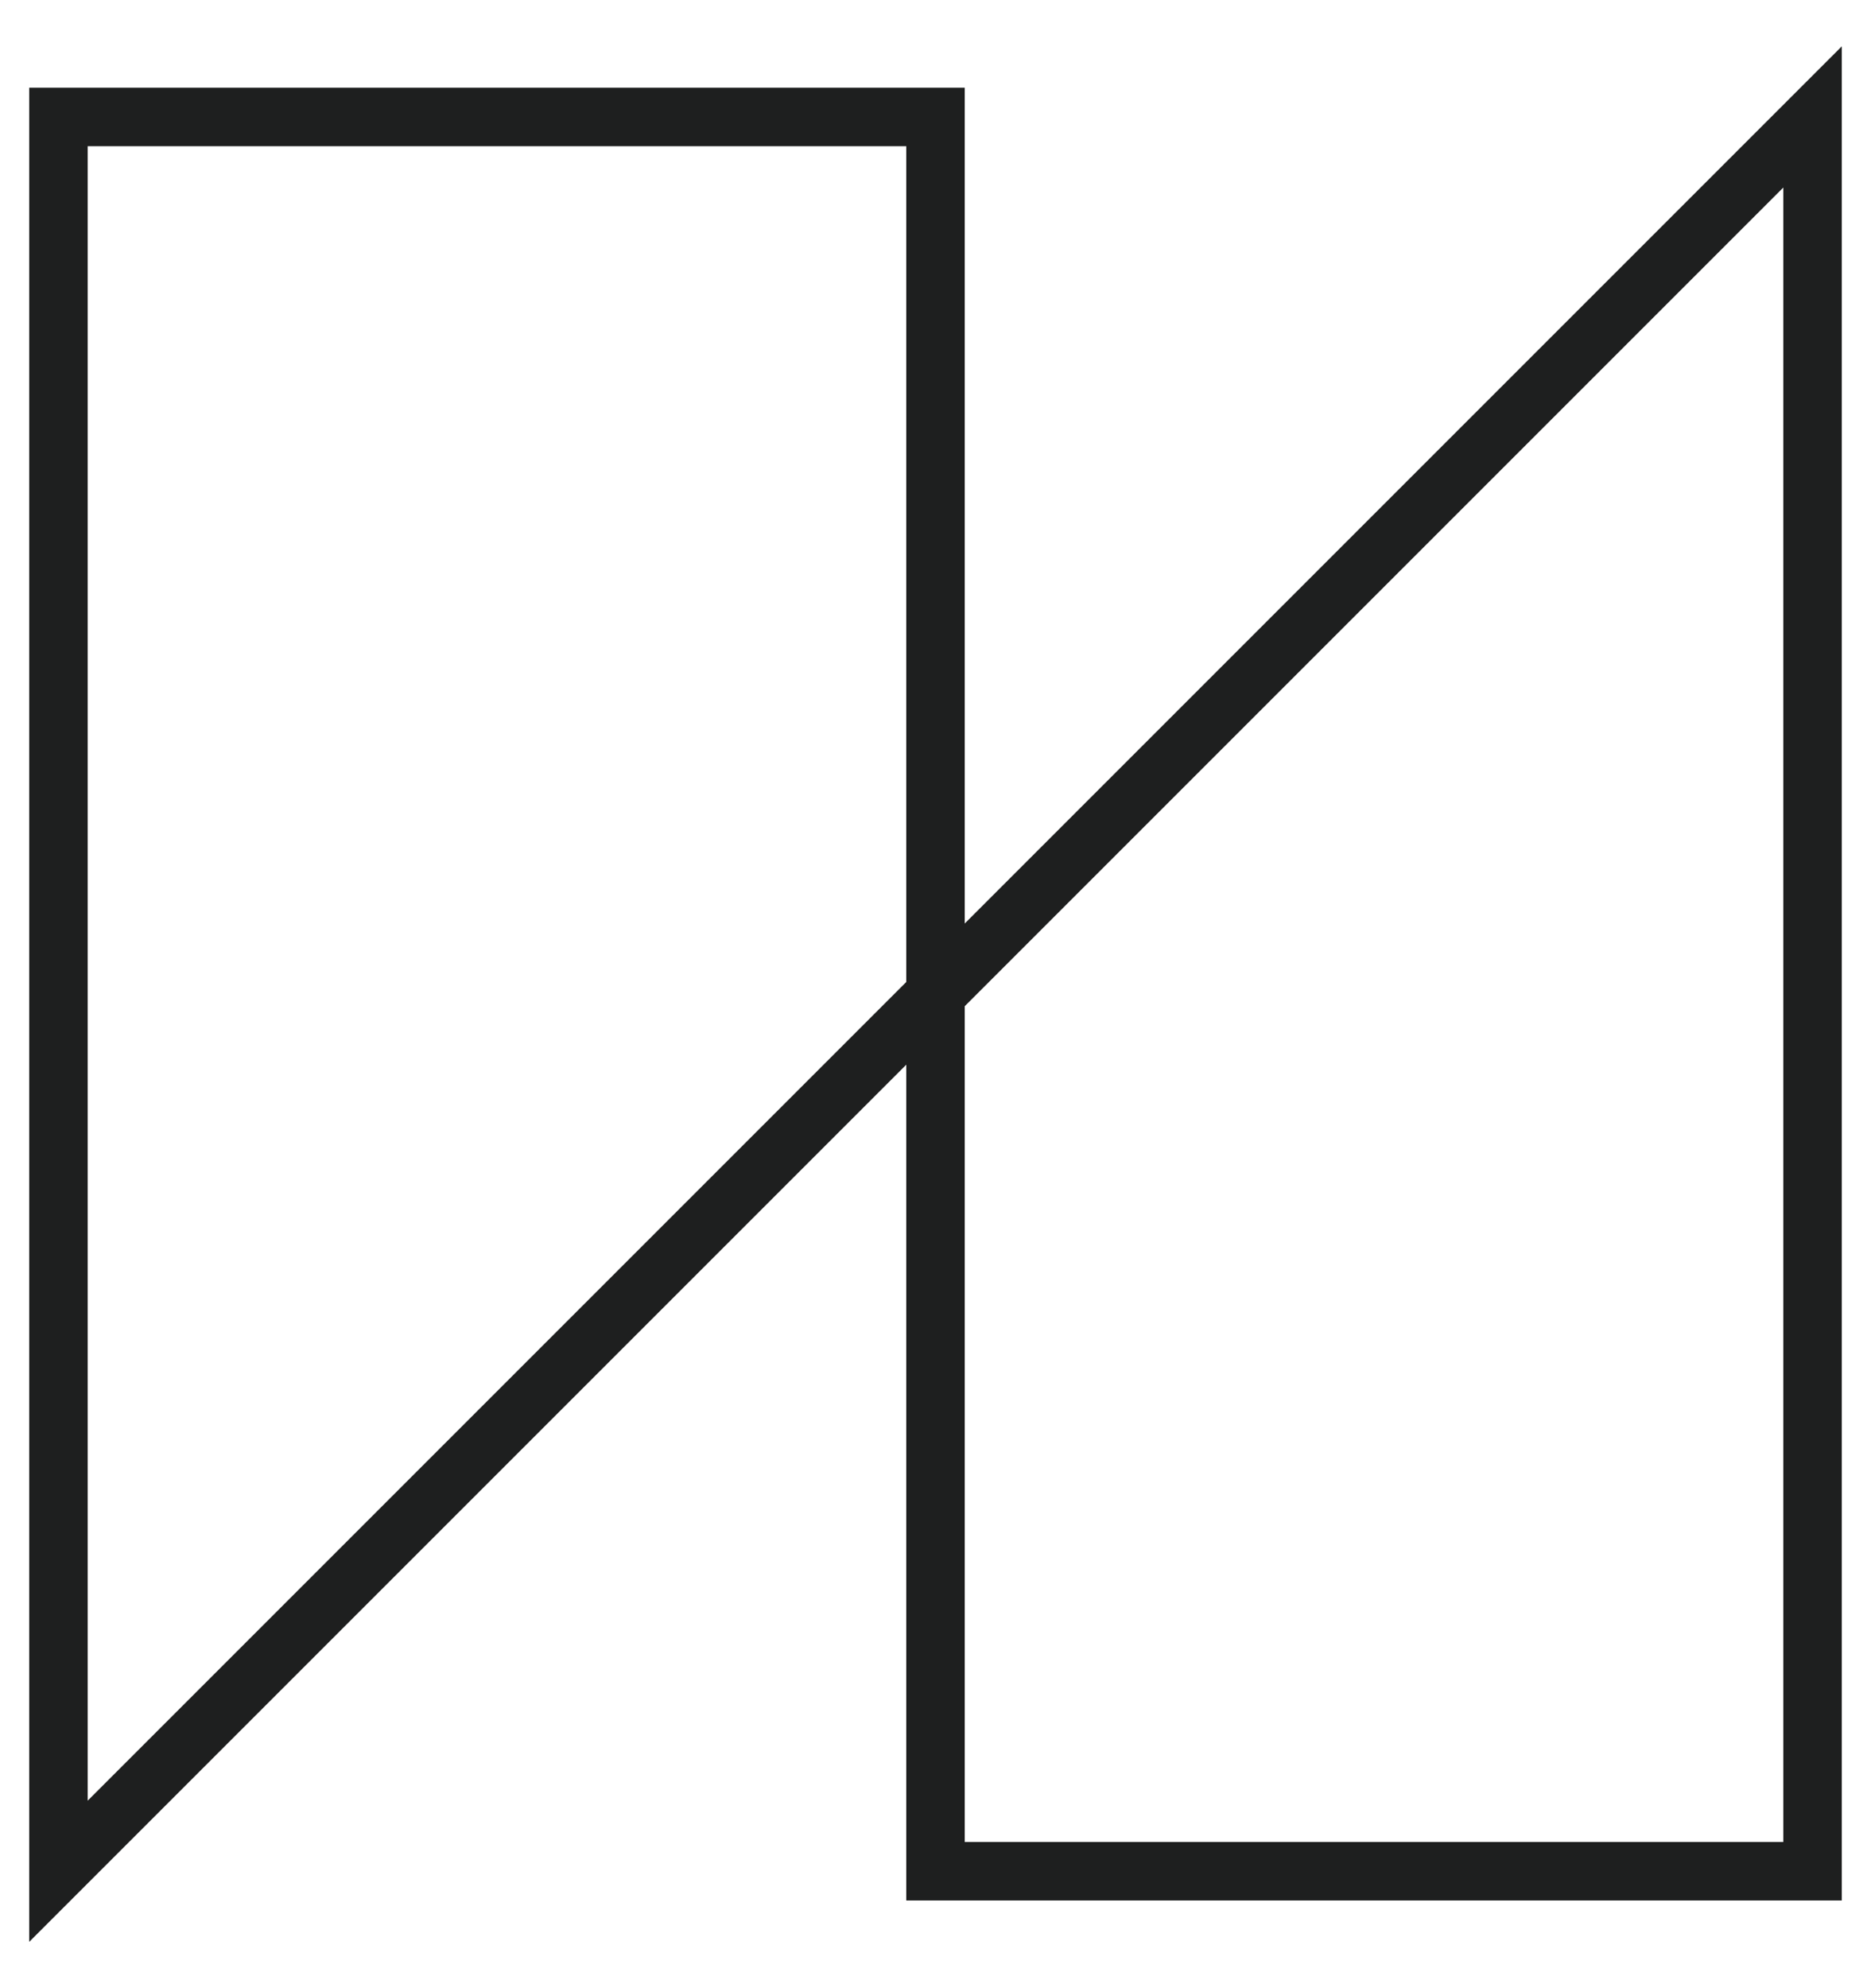 <?xml version="1.0" encoding="UTF-8"?> <svg xmlns="http://www.w3.org/2000/svg" width="32" height="34" viewBox="0 0 32 34" fill="none"> <path d="M31 32H16V17L1 32V2H16V17L31 2V32Z" stroke="#1E1F1F"></path> </svg> 